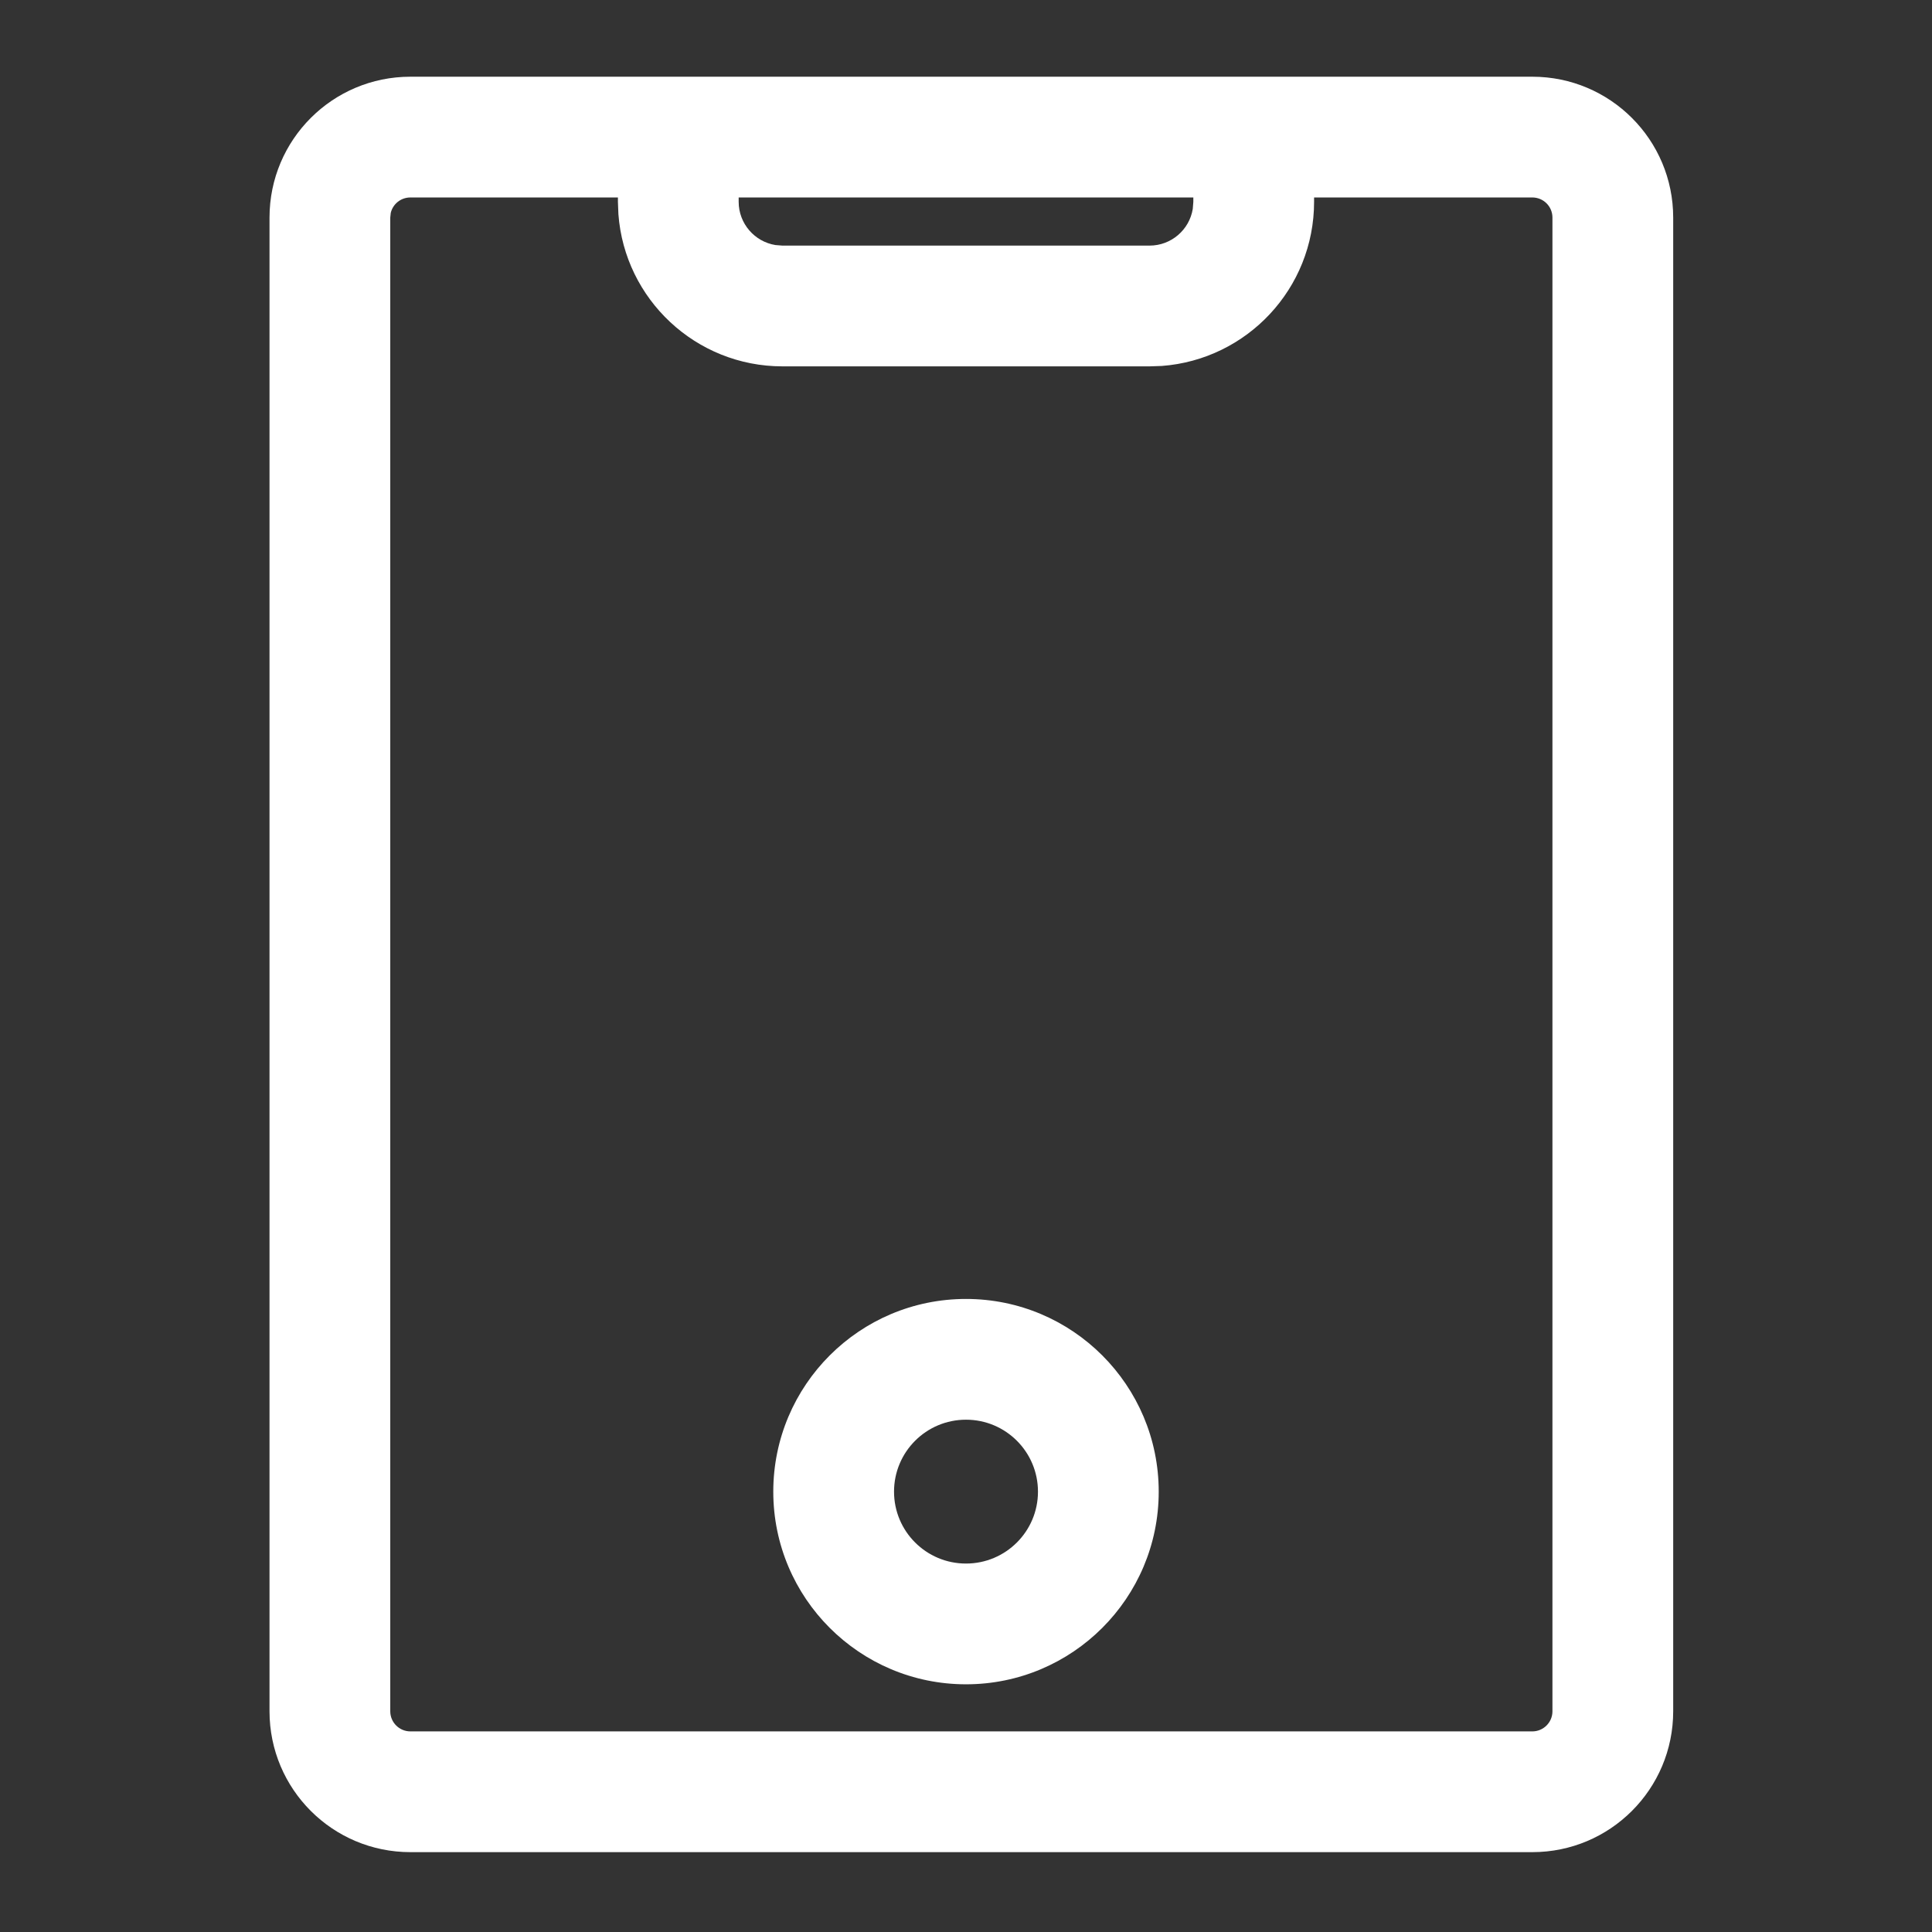 <svg xmlns="http://www.w3.org/2000/svg" viewBox="0 0 24 24" class="design-iconfont">
  <rect x="0" y="0" width="24" height="24" fill="#333333" stroke="none"/>
  <g fill="#FFF" fill-rule="nonzero">
    <path d="M19.035,0.953 C20.002,0.953 20.785,1.736 20.785,2.703 L20.785,2.703 L20.785,21.258 C20.785,22.225 20.002,23.008 19.035,23.008 L19.035,23.008 L5.098,23.008 C4.131,23.008 3.348,22.225 3.348,21.258 L3.348,21.258 L3.348,2.703 C3.348,1.736 4.131,0.953 5.098,0.953 L5.098,0.953 Z M19.035,2.453 L16.324,2.453 L16.324,2.507 C16.324,3.585 15.49,4.467 14.432,4.546 L14.28,4.551 L9.72,4.551 C8.643,4.551 7.76,3.717 7.682,2.66 L7.676,2.507 L7.676,2.453 L5.098,2.453 C4.979,2.453 4.88,2.535 4.854,2.645 L4.848,2.703 L4.848,21.258 C4.848,21.396 4.96,21.508 5.098,21.508 L5.098,21.508 L19.035,21.508 C19.173,21.508 19.285,21.396 19.285,21.258 L19.285,21.258 L19.285,2.703 C19.285,2.564 19.173,2.453 19.035,2.453 L19.035,2.453 Z M14.824,2.453 L9.176,2.453 L9.176,2.507 C9.176,2.777 9.374,3.002 9.632,3.044 L9.72,3.051 L14.28,3.051 C14.55,3.051 14.775,2.854 14.817,2.595 L14.824,2.507 L14.824,2.453 Z"/>
    <path d="M12,16.136 C10.678,16.136 9.606,17.208 9.606,18.53 C9.606,19.852 10.678,20.923 12,20.923 C13.322,20.923 14.394,19.852 14.394,18.53 C14.394,17.208 13.322,16.136 12,16.136 Z M12,17.636 C12.494,17.636 12.894,18.036 12.894,18.53 C12.894,19.023 12.494,19.423 12,19.423 C11.506,19.423 11.106,19.023 11.106,18.53 C11.106,18.036 11.506,17.636 12,17.636 Z"/>
  </g>
</svg>
